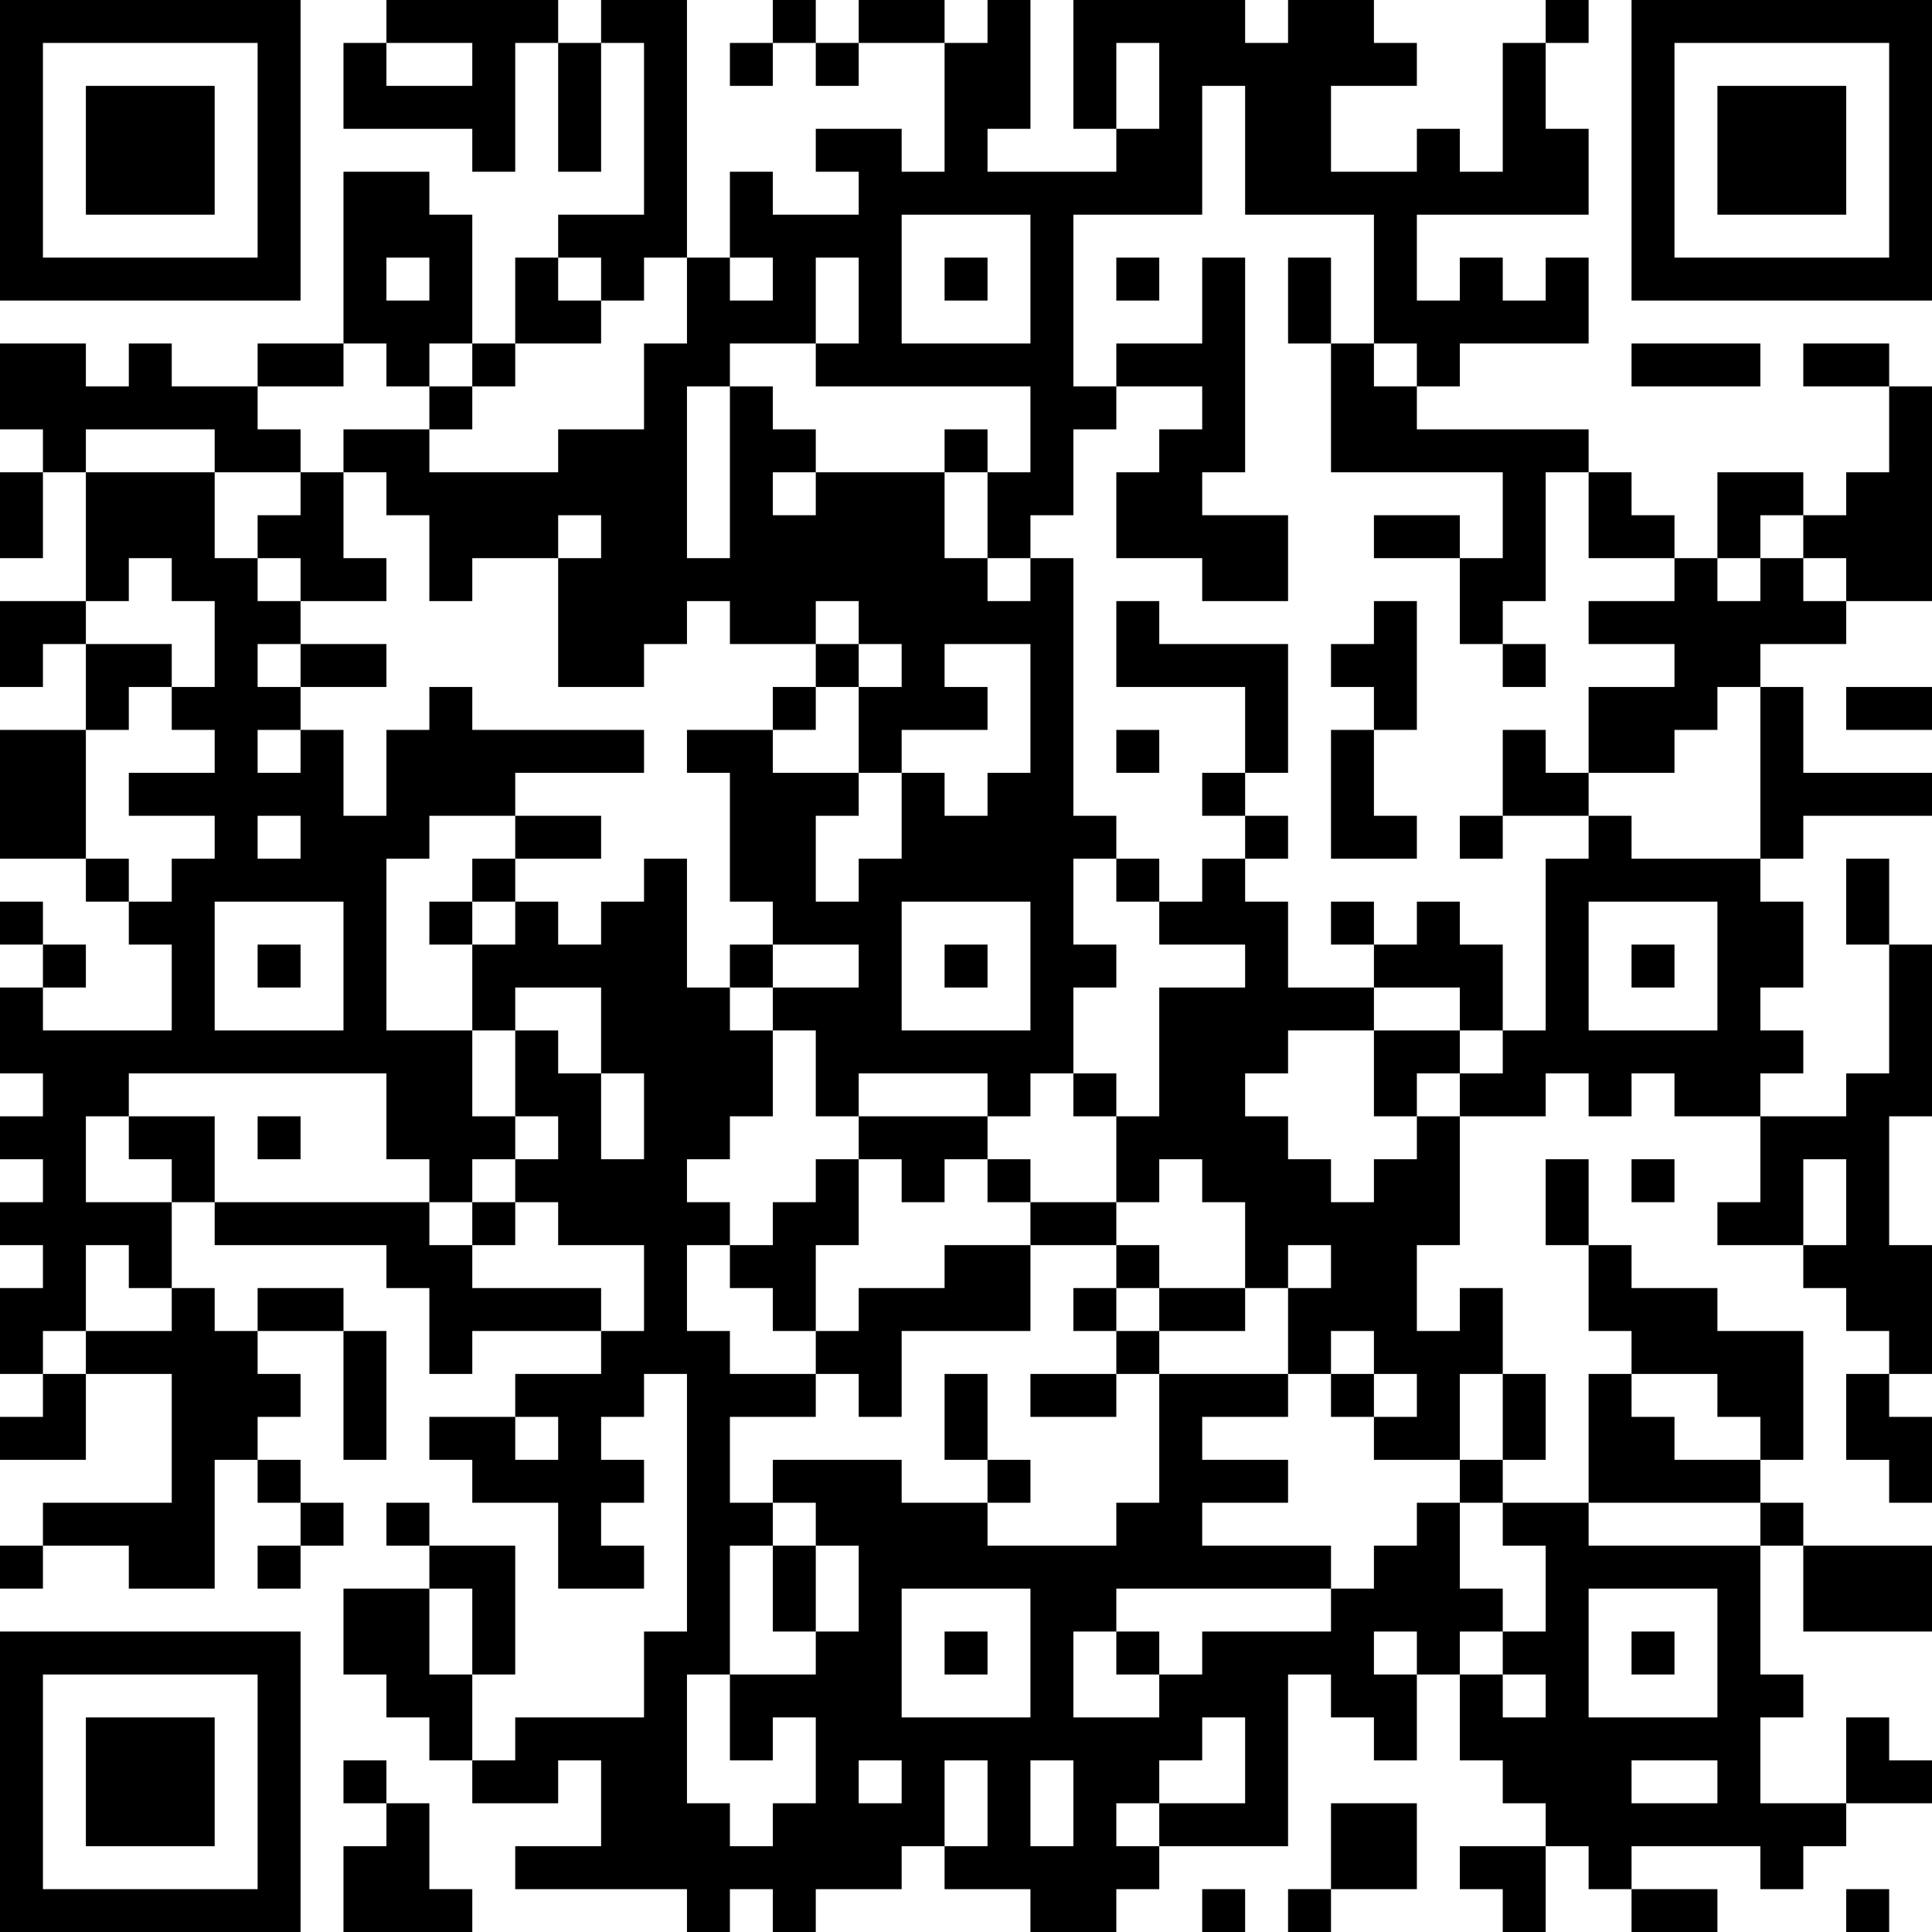 <?xml version="1.0" encoding="UTF-8"?>
<svg xmlns="http://www.w3.org/2000/svg" version="1.1" width="300" height="300" viewBox="0 0 300 300"><rect x="0" y="0" width="300" height="300" fill="#ffffff"/><g transform="scale(6.667)"><g transform="translate(0,0)"><path fill-rule="evenodd" d="M9 0L9 1L8 1L8 3L11 3L11 4L12 4L12 1L13 1L13 4L14 4L14 1L15 1L15 5L13 5L13 6L12 6L12 8L11 8L11 5L10 5L10 4L8 4L8 8L6 8L6 9L4 9L4 8L3 8L3 9L2 9L2 8L0 8L0 10L1 10L1 11L0 11L0 13L1 13L1 11L2 11L2 14L0 14L0 16L1 16L1 15L2 15L2 17L0 17L0 20L2 20L2 21L3 21L3 22L4 22L4 24L1 24L1 23L2 23L2 22L1 22L1 21L0 21L0 22L1 22L1 23L0 23L0 25L1 25L1 26L0 26L0 27L1 27L1 28L0 28L0 29L1 29L1 30L0 30L0 32L1 32L1 33L0 33L0 34L2 34L2 32L4 32L4 35L1 35L1 36L0 36L0 37L1 37L1 36L3 36L3 37L5 37L5 34L6 34L6 35L7 35L7 36L6 36L6 37L7 37L7 36L8 36L8 35L7 35L7 34L6 34L6 33L7 33L7 32L6 32L6 31L8 31L8 34L9 34L9 31L8 31L8 30L6 30L6 31L5 31L5 30L4 30L4 28L5 28L5 29L9 29L9 30L10 30L10 32L11 32L11 31L14 31L14 32L12 32L12 33L10 33L10 34L11 34L11 35L13 35L13 37L15 37L15 36L14 36L14 35L15 35L15 34L14 34L14 33L15 33L15 32L16 32L16 38L15 38L15 40L12 40L12 41L11 41L11 39L12 39L12 36L10 36L10 35L9 35L9 36L10 36L10 37L8 37L8 39L9 39L9 40L10 40L10 41L11 41L11 42L13 42L13 41L14 41L14 43L12 43L12 44L16 44L16 45L17 45L17 44L18 44L18 45L19 45L19 44L21 44L21 43L22 43L22 44L24 44L24 45L26 45L26 44L27 44L27 43L30 43L30 39L31 39L31 40L32 40L32 41L33 41L33 39L34 39L34 41L35 41L35 42L36 42L36 43L34 43L34 44L35 44L35 45L36 45L36 43L37 43L37 44L38 44L38 45L40 45L40 44L38 44L38 43L41 43L41 44L42 44L42 43L43 43L43 42L45 42L45 41L44 41L44 40L43 40L43 42L41 42L41 40L42 40L42 39L41 39L41 36L42 36L42 38L45 38L45 36L42 36L42 35L41 35L41 34L42 34L42 31L40 31L40 30L38 30L38 29L37 29L37 27L36 27L36 29L37 29L37 31L38 31L38 32L37 32L37 35L35 35L35 34L36 34L36 32L35 32L35 30L34 30L34 31L33 31L33 29L34 29L34 26L36 26L36 25L37 25L37 26L38 26L38 25L39 25L39 26L41 26L41 28L40 28L40 29L42 29L42 30L43 30L43 31L44 31L44 32L43 32L43 34L44 34L44 35L45 35L45 33L44 33L44 32L45 32L45 29L44 29L44 26L45 26L45 22L44 22L44 20L43 20L43 22L44 22L44 25L43 25L43 26L41 26L41 25L42 25L42 24L41 24L41 23L42 23L42 21L41 21L41 20L42 20L42 19L45 19L45 18L42 18L42 16L41 16L41 15L43 15L43 14L45 14L45 9L44 9L44 8L42 8L42 9L44 9L44 11L43 11L43 12L42 12L42 11L40 11L40 13L39 13L39 12L38 12L38 11L37 11L37 10L33 10L33 9L34 9L34 8L37 8L37 6L36 6L36 7L35 7L35 6L34 6L34 7L33 7L33 5L37 5L37 3L36 3L36 1L37 1L37 0L36 0L36 1L35 1L35 4L34 4L34 3L33 3L33 4L31 4L31 2L33 2L33 1L32 1L32 0L30 0L30 1L29 1L29 0L25 0L25 3L26 3L26 4L23 4L23 3L24 3L24 0L23 0L23 1L22 1L22 0L20 0L20 1L19 1L19 0L18 0L18 1L17 1L17 2L18 2L18 1L19 1L19 2L20 2L20 1L22 1L22 4L21 4L21 3L19 3L19 4L20 4L20 5L18 5L18 4L17 4L17 6L16 6L16 0L14 0L14 1L13 1L13 0ZM9 1L9 2L11 2L11 1ZM26 1L26 3L27 3L27 1ZM28 2L28 5L25 5L25 9L26 9L26 10L25 10L25 12L24 12L24 13L23 13L23 11L24 11L24 9L19 9L19 8L20 8L20 6L19 6L19 8L17 8L17 9L16 9L16 13L17 13L17 9L18 9L18 10L19 10L19 11L18 11L18 12L19 12L19 11L22 11L22 13L23 13L23 14L24 14L24 13L25 13L25 19L26 19L26 20L25 20L25 22L26 22L26 23L25 23L25 25L24 25L24 26L23 26L23 25L20 25L20 26L19 26L19 24L18 24L18 23L20 23L20 22L18 22L18 21L17 21L17 18L16 18L16 17L18 17L18 18L20 18L20 19L19 19L19 21L20 21L20 20L21 20L21 18L22 18L22 19L23 19L23 18L24 18L24 15L22 15L22 16L23 16L23 17L21 17L21 18L20 18L20 16L21 16L21 15L20 15L20 14L19 14L19 15L17 15L17 14L16 14L16 15L15 15L15 16L13 16L13 13L14 13L14 12L13 12L13 13L11 13L11 14L10 14L10 12L9 12L9 11L8 11L8 10L10 10L10 11L13 11L13 10L15 10L15 8L16 8L16 6L15 6L15 7L14 7L14 6L13 6L13 7L14 7L14 8L12 8L12 9L11 9L11 8L10 8L10 9L9 9L9 8L8 8L8 9L6 9L6 10L7 10L7 11L5 11L5 10L2 10L2 11L5 11L5 13L6 13L6 14L7 14L7 15L6 15L6 16L7 16L7 17L6 17L6 18L7 18L7 17L8 17L8 19L9 19L9 17L10 17L10 16L11 16L11 17L15 17L15 18L12 18L12 19L10 19L10 20L9 20L9 24L11 24L11 26L12 26L12 27L11 27L11 28L10 28L10 27L9 27L9 25L3 25L3 26L2 26L2 28L4 28L4 27L3 27L3 26L5 26L5 28L10 28L10 29L11 29L11 30L14 30L14 31L15 31L15 29L13 29L13 28L12 28L12 27L13 27L13 26L12 26L12 24L13 24L13 25L14 25L14 27L15 27L15 25L14 25L14 23L12 23L12 24L11 24L11 22L12 22L12 21L13 21L13 22L14 22L14 21L15 21L15 20L16 20L16 23L17 23L17 24L18 24L18 26L17 26L17 27L16 27L16 28L17 28L17 29L16 29L16 31L17 31L17 32L19 32L19 33L17 33L17 35L18 35L18 36L17 36L17 39L16 39L16 42L17 42L17 43L18 43L18 42L19 42L19 40L18 40L18 41L17 41L17 39L19 39L19 38L20 38L20 36L19 36L19 35L18 35L18 34L21 34L21 35L23 35L23 36L26 36L26 35L27 35L27 32L30 32L30 33L28 33L28 34L30 34L30 35L28 35L28 36L31 36L31 37L26 37L26 38L25 38L25 40L27 40L27 39L28 39L28 38L31 38L31 37L32 37L32 36L33 36L33 35L34 35L34 37L35 37L35 38L34 38L34 39L35 39L35 40L36 40L36 39L35 39L35 38L36 38L36 36L35 36L35 35L34 35L34 34L35 34L35 32L34 32L34 34L32 34L32 33L33 33L33 32L32 32L32 31L31 31L31 32L30 32L30 30L31 30L31 29L30 29L30 30L29 30L29 28L28 28L28 27L27 27L27 28L26 28L26 26L27 26L27 23L29 23L29 22L27 22L27 21L28 21L28 20L29 20L29 21L30 21L30 23L32 23L32 24L30 24L30 25L29 25L29 26L30 26L30 27L31 27L31 28L32 28L32 27L33 27L33 26L34 26L34 25L35 25L35 24L36 24L36 20L37 20L37 19L38 19L38 20L41 20L41 16L40 16L40 17L39 17L39 18L37 18L37 16L39 16L39 15L37 15L37 14L39 14L39 13L37 13L37 11L36 11L36 14L35 14L35 15L34 15L34 13L35 13L35 11L31 11L31 8L32 8L32 9L33 9L33 8L32 8L32 5L29 5L29 2ZM21 5L21 8L24 8L24 5ZM9 6L9 7L10 7L10 6ZM17 6L17 7L18 7L18 6ZM22 6L22 7L23 7L23 6ZM26 6L26 7L27 7L27 6ZM28 6L28 8L26 8L26 9L28 9L28 10L27 10L27 11L26 11L26 13L28 13L28 14L30 14L30 12L28 12L28 11L29 11L29 6ZM30 6L30 8L31 8L31 6ZM38 8L38 9L41 9L41 8ZM10 9L10 10L11 10L11 9ZM22 10L22 11L23 11L23 10ZM7 11L7 12L6 12L6 13L7 13L7 14L9 14L9 13L8 13L8 11ZM32 12L32 13L34 13L34 12ZM41 12L41 13L40 13L40 14L41 14L41 13L42 13L42 14L43 14L43 13L42 13L42 12ZM3 13L3 14L2 14L2 15L4 15L4 16L3 16L3 17L2 17L2 20L3 20L3 21L4 21L4 20L5 20L5 19L3 19L3 18L5 18L5 17L4 17L4 16L5 16L5 14L4 14L4 13ZM26 14L26 16L29 16L29 18L28 18L28 19L29 19L29 20L30 20L30 19L29 19L29 18L30 18L30 15L27 15L27 14ZM32 14L32 15L31 15L31 16L32 16L32 17L31 17L31 20L33 20L33 19L32 19L32 17L33 17L33 14ZM7 15L7 16L9 16L9 15ZM19 15L19 16L18 16L18 17L19 17L19 16L20 16L20 15ZM35 15L35 16L36 16L36 15ZM43 16L43 17L45 17L45 16ZM26 17L26 18L27 18L27 17ZM35 17L35 19L34 19L34 20L35 20L35 19L37 19L37 18L36 18L36 17ZM6 19L6 20L7 20L7 19ZM12 19L12 20L11 20L11 21L10 21L10 22L11 22L11 21L12 21L12 20L14 20L14 19ZM26 20L26 21L27 21L27 20ZM5 21L5 24L8 24L8 21ZM21 21L21 24L24 24L24 21ZM31 21L31 22L32 22L32 23L34 23L34 24L32 24L32 26L33 26L33 25L34 25L34 24L35 24L35 22L34 22L34 21L33 21L33 22L32 22L32 21ZM37 21L37 24L40 24L40 21ZM6 22L6 23L7 23L7 22ZM17 22L17 23L18 23L18 22ZM22 22L22 23L23 23L23 22ZM38 22L38 23L39 23L39 22ZM25 25L25 26L26 26L26 25ZM6 26L6 27L7 27L7 26ZM20 26L20 27L19 27L19 28L18 28L18 29L17 29L17 30L18 30L18 31L19 31L19 32L20 32L20 33L21 33L21 31L24 31L24 29L26 29L26 30L25 30L25 31L26 31L26 32L24 32L24 33L26 33L26 32L27 32L27 31L29 31L29 30L27 30L27 29L26 29L26 28L24 28L24 27L23 27L23 26ZM20 27L20 29L19 29L19 31L20 31L20 30L22 30L22 29L24 29L24 28L23 28L23 27L22 27L22 28L21 28L21 27ZM38 27L38 28L39 28L39 27ZM42 27L42 29L43 29L43 27ZM11 28L11 29L12 29L12 28ZM2 29L2 31L1 31L1 32L2 32L2 31L4 31L4 30L3 30L3 29ZM26 30L26 31L27 31L27 30ZM22 32L22 34L23 34L23 35L24 35L24 34L23 34L23 32ZM31 32L31 33L32 33L32 32ZM38 32L38 33L39 33L39 34L41 34L41 33L40 33L40 32ZM12 33L12 34L13 34L13 33ZM37 35L37 36L41 36L41 35ZM18 36L18 38L19 38L19 36ZM10 37L10 39L11 39L11 37ZM21 37L21 40L24 40L24 37ZM37 37L37 40L40 40L40 37ZM22 38L22 39L23 39L23 38ZM26 38L26 39L27 39L27 38ZM32 38L32 39L33 39L33 38ZM38 38L38 39L39 39L39 38ZM28 40L28 41L27 41L27 42L26 42L26 43L27 43L27 42L29 42L29 40ZM8 41L8 42L9 42L9 43L8 43L8 45L11 45L11 44L10 44L10 42L9 42L9 41ZM20 41L20 42L21 42L21 41ZM22 41L22 43L23 43L23 41ZM24 41L24 43L25 43L25 41ZM38 41L38 42L40 42L40 41ZM31 42L31 44L30 44L30 45L31 45L31 44L33 44L33 42ZM28 44L28 45L29 45L29 44ZM43 44L43 45L44 45L44 44ZM0 0L0 7L7 7L7 0ZM1 1L1 6L6 6L6 1ZM2 2L2 5L5 5L5 2ZM38 0L38 7L45 7L45 0ZM39 1L39 6L44 6L44 1ZM40 2L40 5L43 5L43 2ZM0 38L0 45L7 45L7 38ZM1 39L1 44L6 44L6 39ZM2 40L2 43L5 43L5 40Z" fill="#000000"/></g></g></svg>
